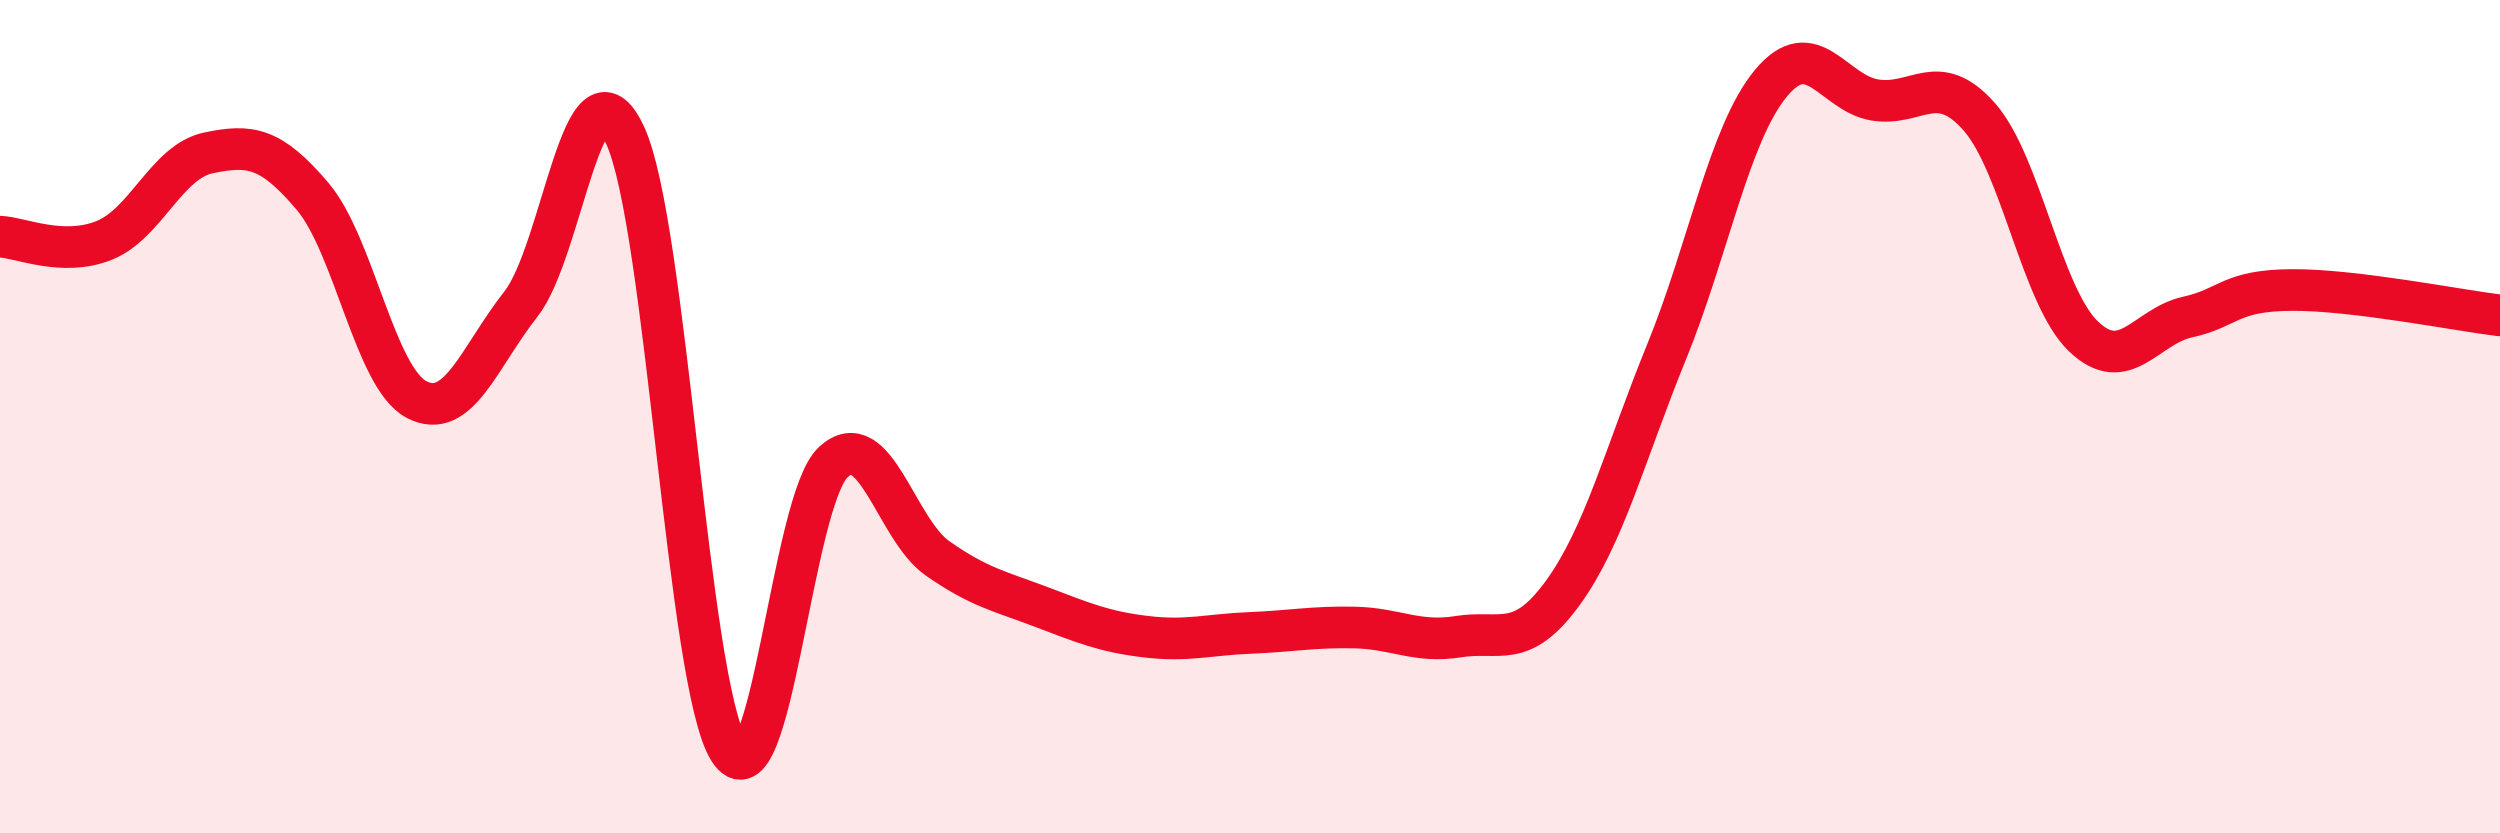 
    <svg width="60" height="20" viewBox="0 0 60 20" xmlns="http://www.w3.org/2000/svg">
      <path
        d="M 0,5.68 C 0.5,5.7 1.5,6.17 2.5,5.77 C 3.5,5.37 4,3.88 5,3.67 C 6,3.46 6.5,3.53 7.5,4.71 C 8.5,5.89 9,9.07 10,9.59 C 11,10.11 11.5,8.57 12.5,7.3 C 13.5,6.03 14,1.1 15,3.24 C 16,5.38 16.5,16.43 17.5,18 C 18.5,19.57 19,12.01 20,11.09 C 21,10.17 21.5,12.7 22.5,13.4 C 23.5,14.1 24,14.19 25,14.57 C 26,14.95 26.5,15.16 27.5,15.28 C 28.5,15.4 29,15.23 30,15.19 C 31,15.15 31.5,15.04 32.5,15.06 C 33.5,15.08 34,15.44 35,15.28 C 36,15.12 36.5,15.61 37.5,14.24 C 38.5,12.87 39,10.89 40,8.44 C 41,5.99 41.5,3.21 42.5,2 C 43.5,0.79 44,2.24 45,2.4 C 46,2.56 46.5,1.67 47.5,2.8 C 48.5,3.93 49,7.11 50,8.07 C 51,9.03 51.5,7.83 52.5,7.61 C 53.5,7.39 53.5,6.97 55,6.96 C 56.5,6.95 59,7.45 60,7.57L60 20L0 20Z"
        fill="#EB0A25"
        opacity="0.1"
        stroke-linecap="round"
        stroke-linejoin="round"
      />
      <path
        d="M 0,5.68 C 0.5,5.7 1.5,6.17 2.5,5.77 C 3.5,5.37 4,3.88 5,3.67 C 6,3.46 6.5,3.53 7.5,4.71 C 8.5,5.89 9,9.07 10,9.59 C 11,10.11 11.5,8.57 12.5,7.3 C 13.5,6.03 14,1.1 15,3.24 C 16,5.38 16.5,16.43 17.5,18 C 18.5,19.57 19,12.01 20,11.09 C 21,10.17 21.5,12.7 22.5,13.4 C 23.5,14.1 24,14.19 25,14.57 C 26,14.95 26.5,15.16 27.5,15.28 C 28.5,15.4 29,15.23 30,15.19 C 31,15.15 31.5,15.04 32.5,15.06 C 33.5,15.08 34,15.44 35,15.28 C 36,15.12 36.5,15.61 37.5,14.24 C 38.5,12.87 39,10.89 40,8.44 C 41,5.99 41.5,3.21 42.5,2 C 43.5,0.79 44,2.24 45,2.4 C 46,2.56 46.5,1.67 47.5,2.8 C 48.5,3.93 49,7.11 50,8.07 C 51,9.03 51.5,7.83 52.5,7.61 C 53.5,7.39 53.5,6.97 55,6.96 C 56.5,6.95 59,7.45 60,7.57"
        stroke="#EB0A25"
        stroke-width="1"
        fill="none"
        stroke-linecap="round"
        stroke-linejoin="round"
      />
    </svg>
  